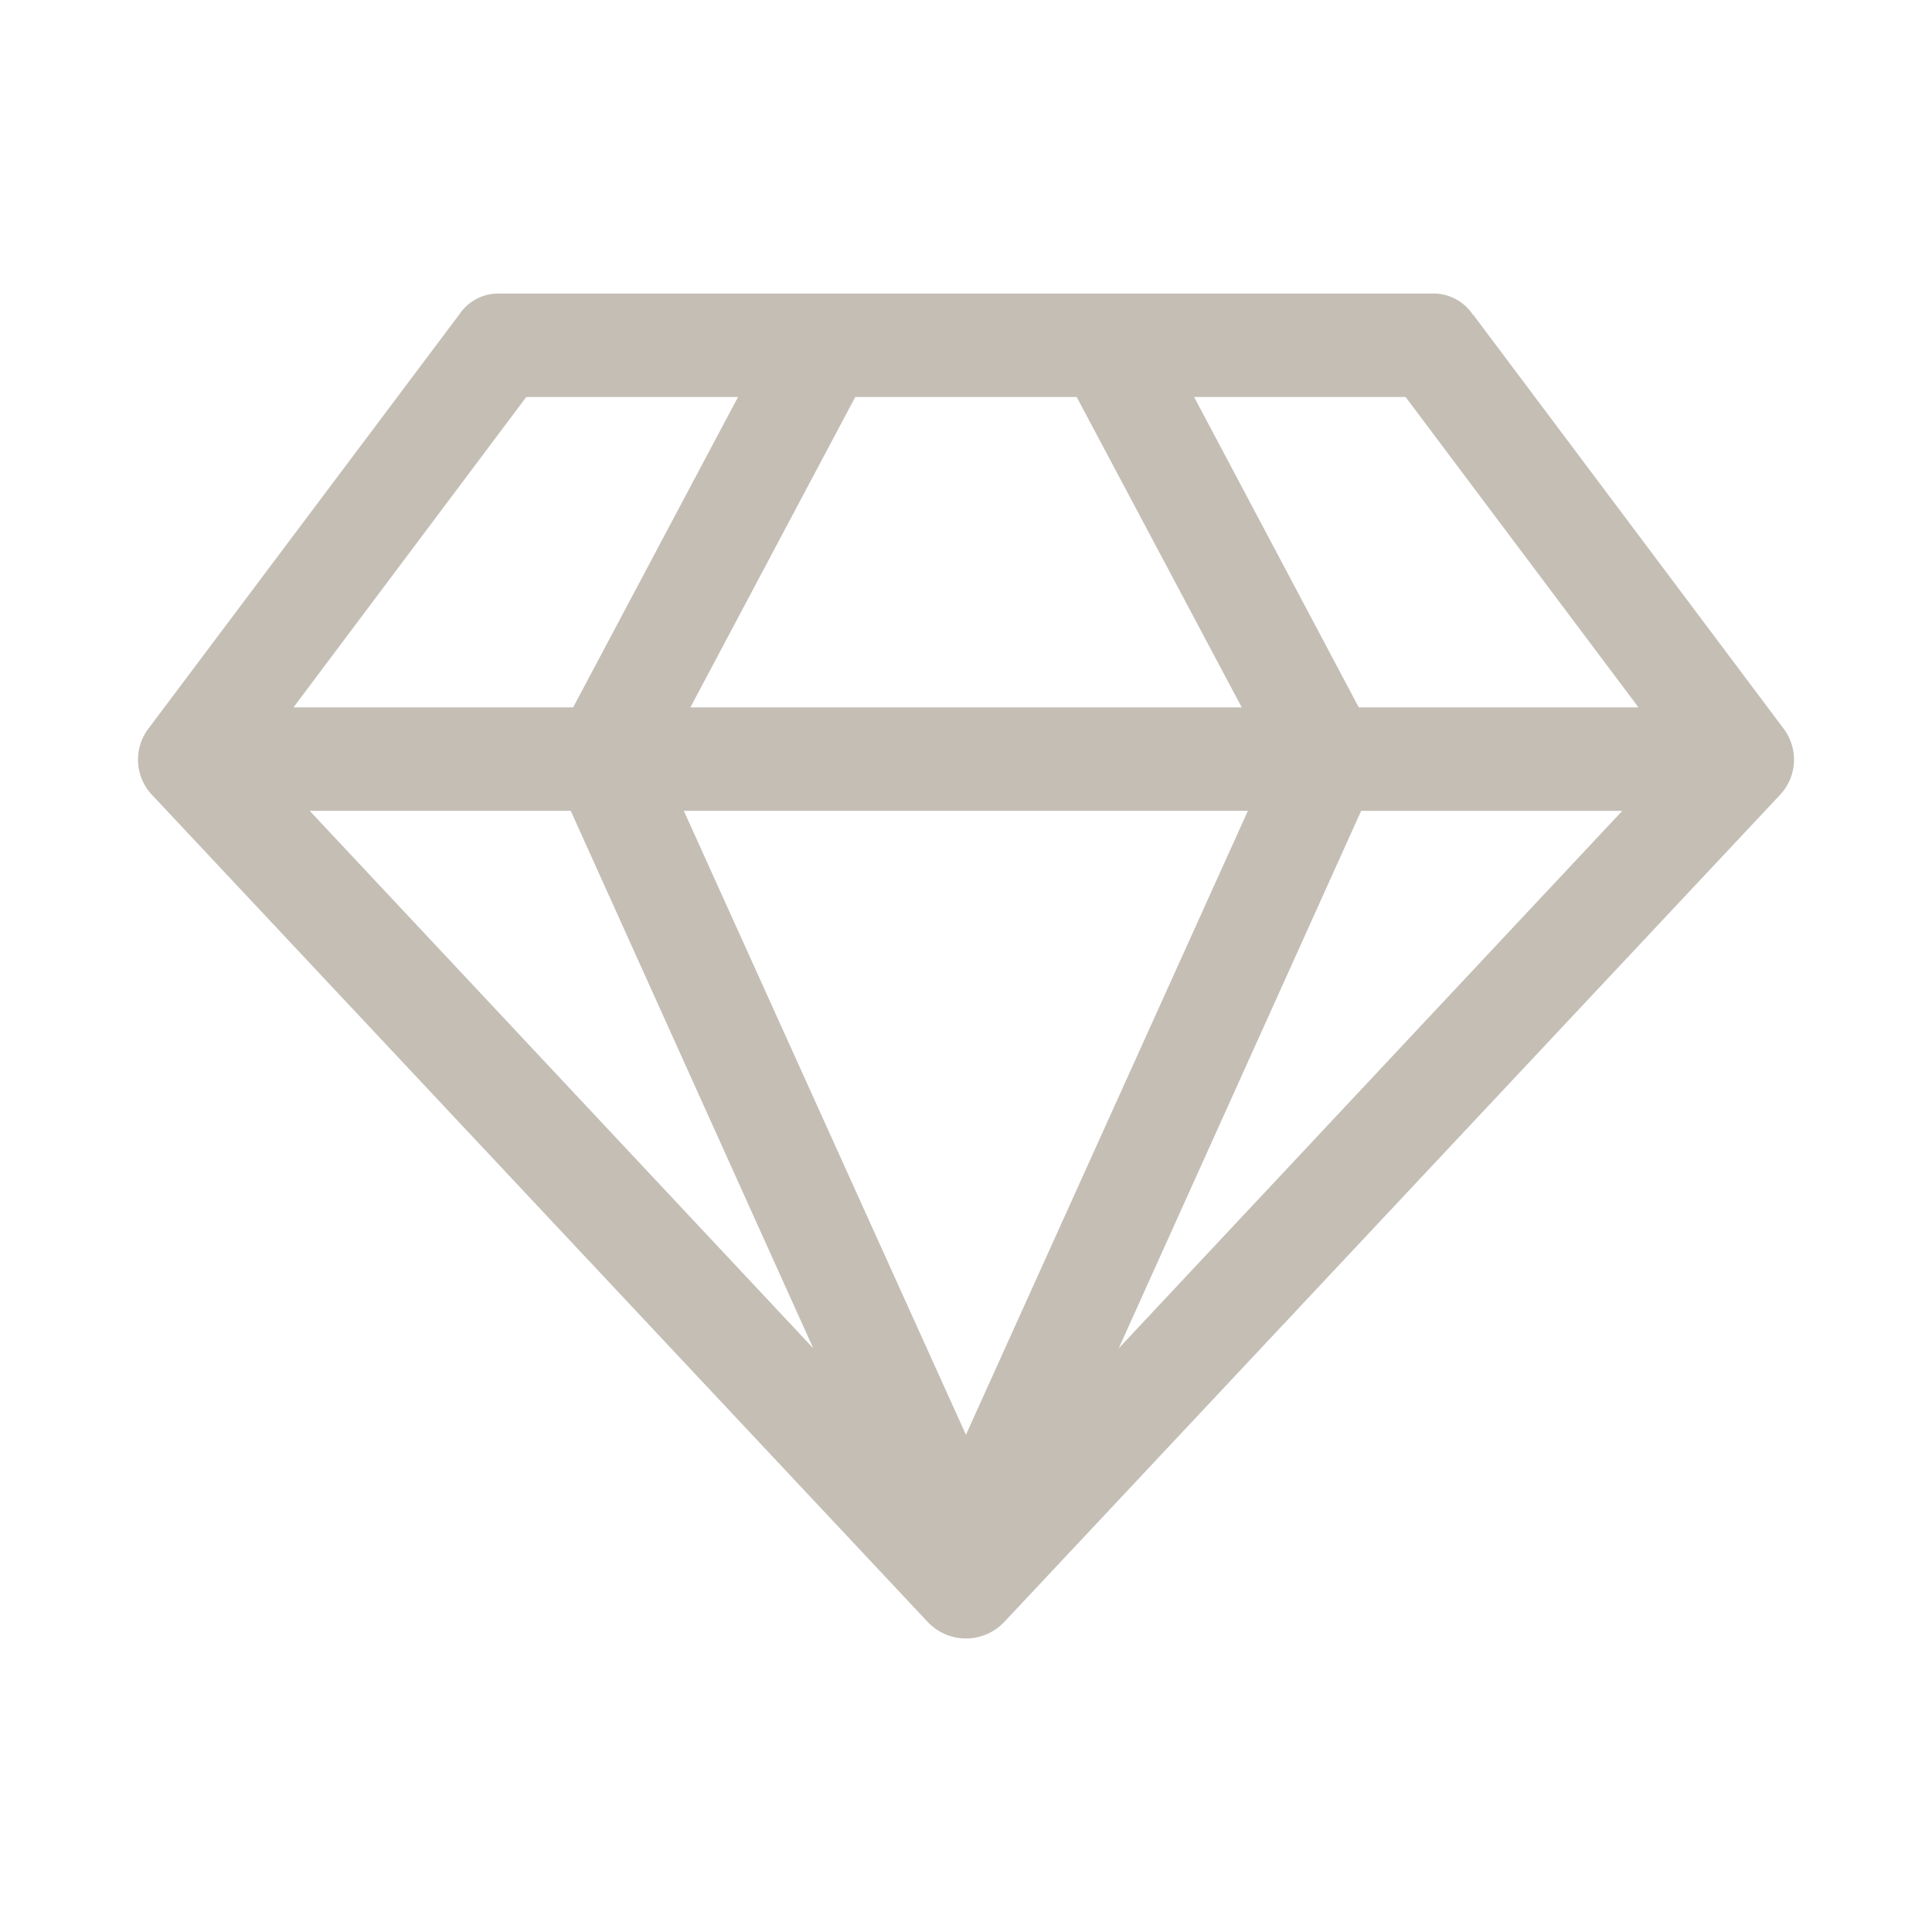 <svg id="b7f0ebad-9f61-49ab-89e6-525c610e78ee" data-name="Livello 1" xmlns="http://www.w3.org/2000/svg" width="56" height="56" viewBox="0 0 56 56"><defs><style>.e571e74b-ddec-4bc5-93c8-53e3d41aadc2{fill:#c4beb5;}</style></defs><path id="b031497f-fab4-430d-b096-3967cac4912b" data-name="diamond" class="e571e74b-ddec-4bc5-93c8-53e3d41aadc2" d="M8.976,23.502,23.572,39.08,16.543,23.502ZM27.998,41.588l8.173-18.086H19.821ZM16.613,20.504l4.779-8.997H15.255l-6.748,8.997ZM32.426,39.082,47.022,23.504H39.453ZM20.011,20.504H35.993l-4.785-8.997H24.79Zm19.374,0h8.107l-6.75-8.997h-6.13ZM42.699,9.119l8.995,11.995a1.489,1.489,0,0,1-.094,1.92L29.101,47.022a1.526,1.526,0,0,1-2.158.045q-.023-.022-.045-.045L4.4,23.034a1.489,1.489,0,0,1-.094-1.92l9.005-11.997a1.364,1.364,0,0,1,1.193-.608H41.492a1.365,1.365,0,0,1,1.195.608Z"/></svg>